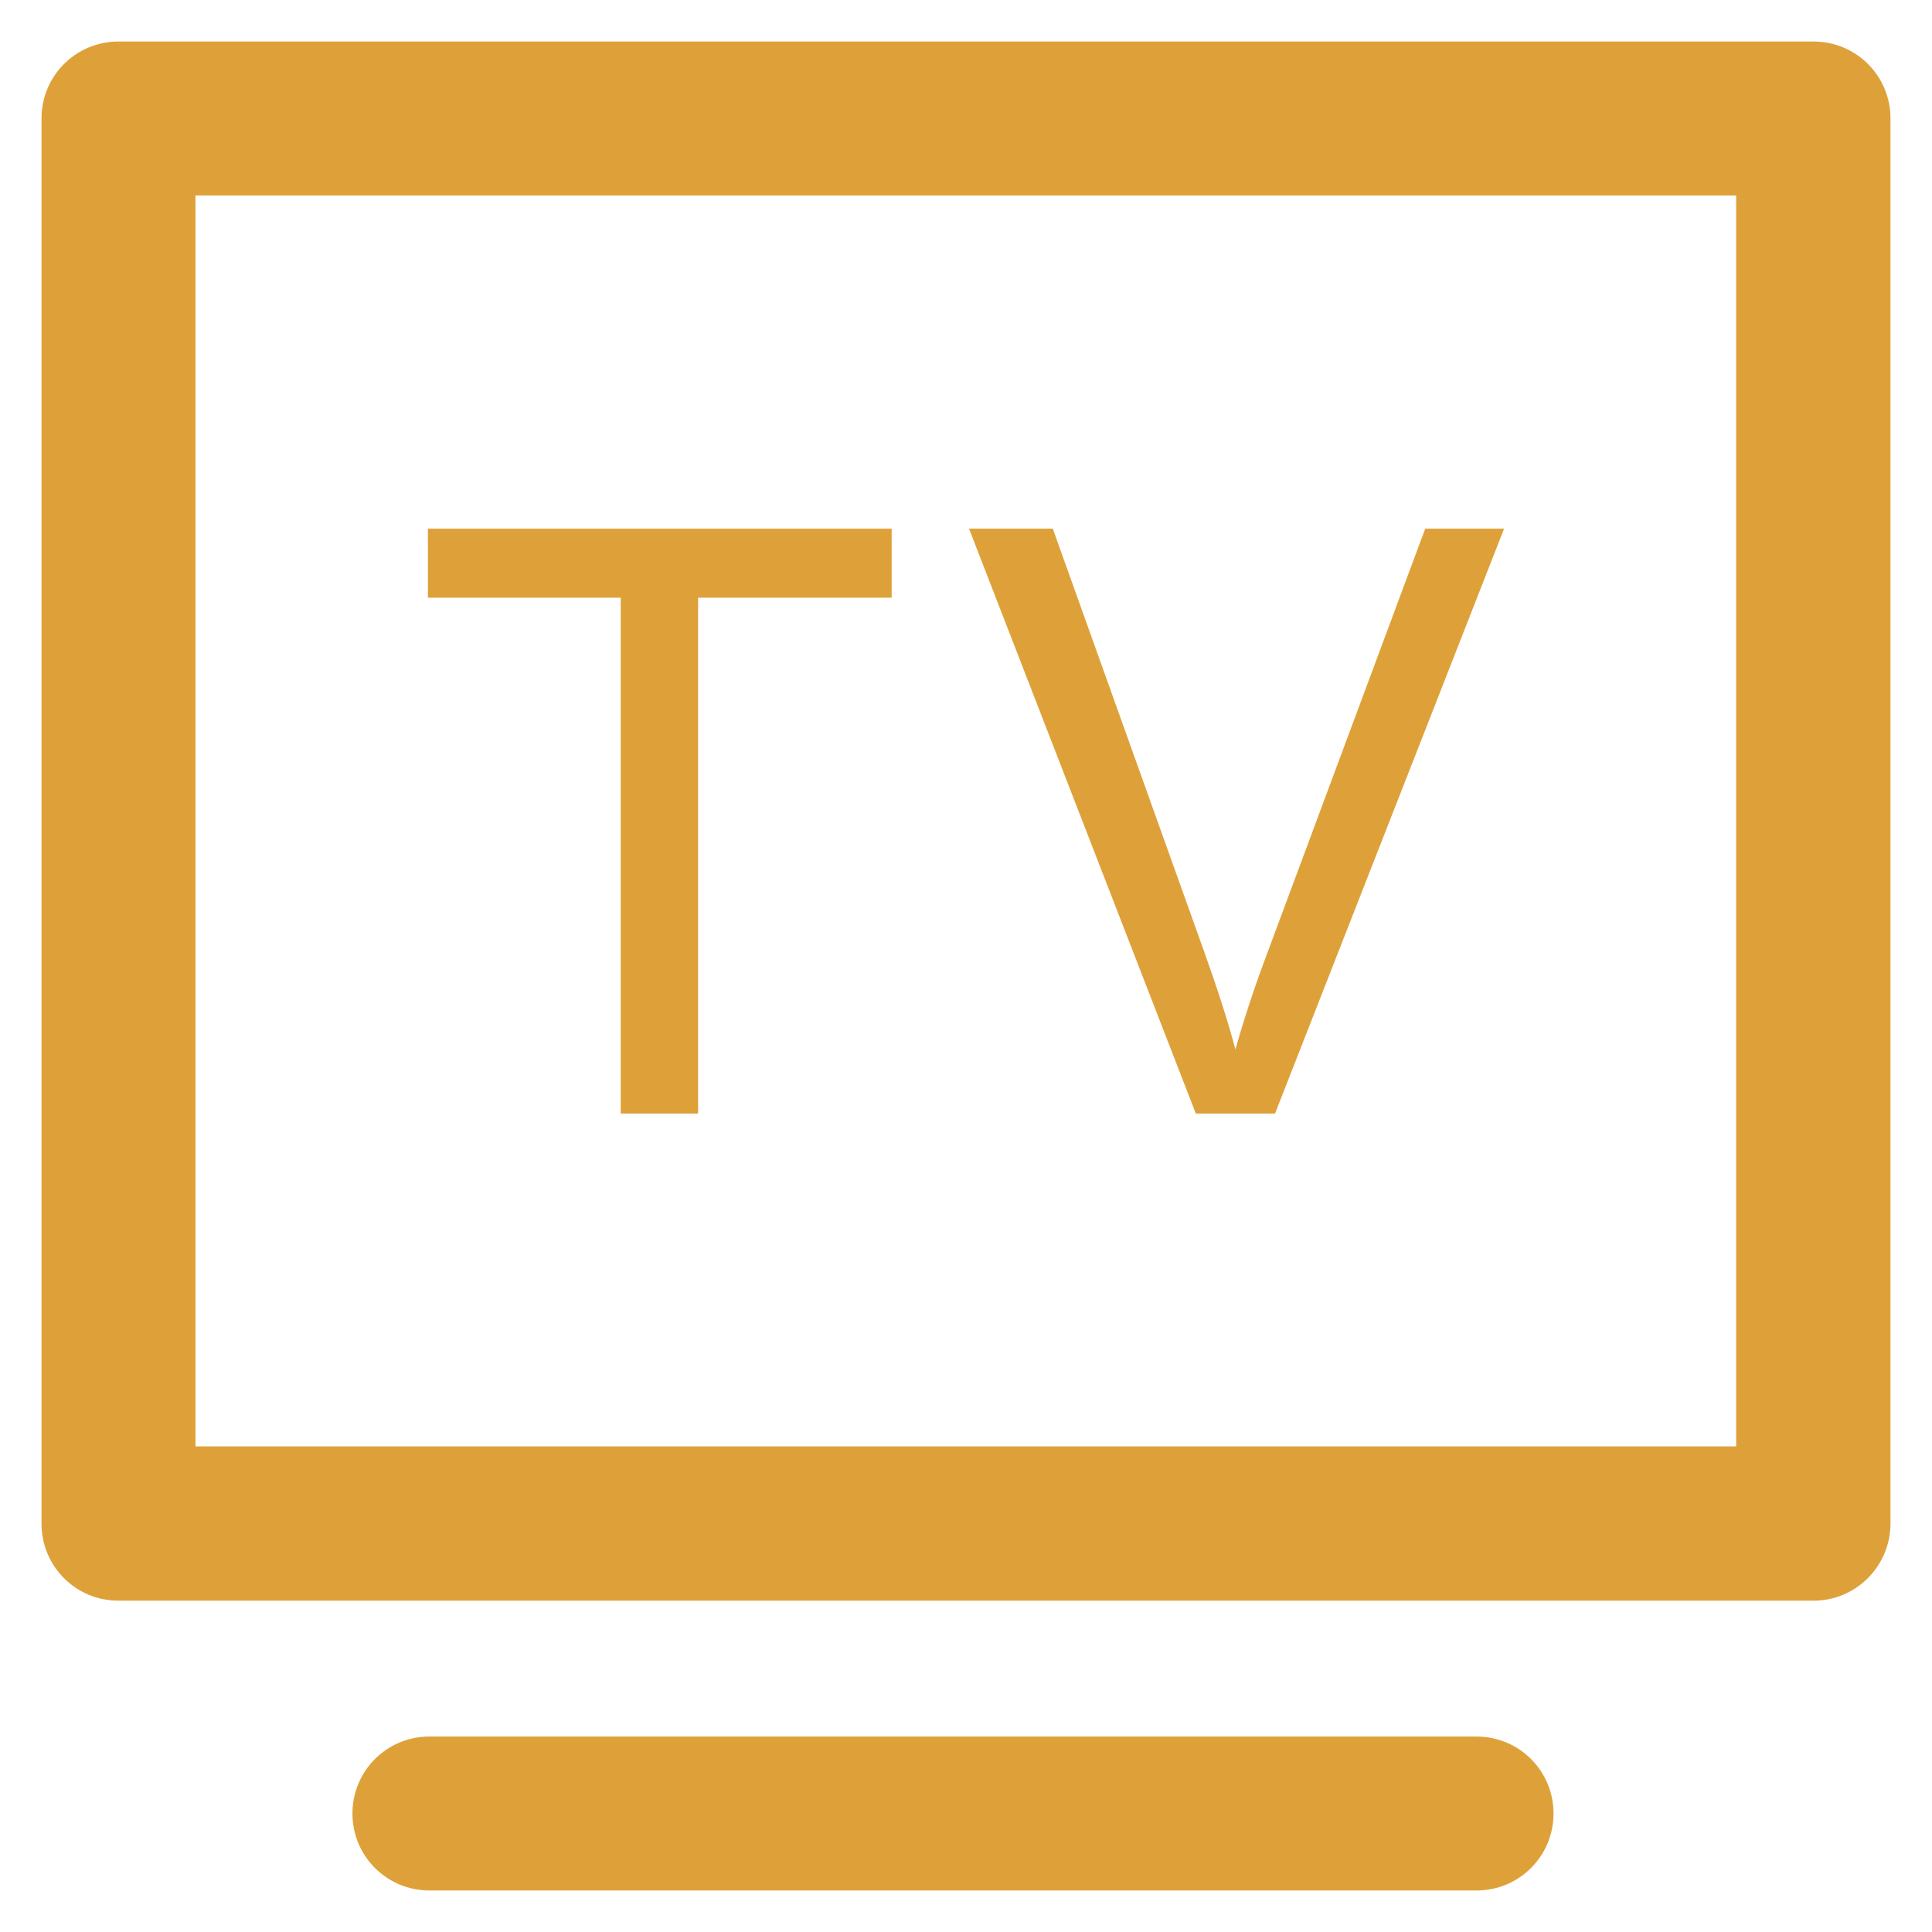 <!DOCTYPE svg PUBLIC "-//W3C//DTD SVG 1.1//EN" "http://www.w3.org/Graphics/SVG/1.1/DTD/svg11.dtd">
<!-- Uploaded to: SVG Repo, www.svgrepo.com, Transformed by: SVG Repo Mixer Tools -->
<svg fill="#dea139" height="800px" width="800px" version="1.1" xmlns="http://www.w3.org/2000/svg" viewBox="0 0 512 512" xmlns:xlink="http://www.w3.org/1999/xlink" enable-background="new 0 0 512 512">
<g id="SVGRepo_bgCarrier" stroke-width="0"/>
<g id="SVGRepo_tracerCarrier" stroke-linecap="round" stroke-linejoin="round"/>
<g id="SVGRepo_iconCarrier"> <g> <g> <g> <path d="M480.6,424.2H31.4c-11.3,0-20.4-9.1-20.4-20.4V31.4C11,20.1,20.1,11,31.4,11h449.2c11.3,0,20.4,9.1,20.4,20.4v372.3 C501,415,491.9,424.2,480.6,424.2z M51.8,383.3h408.3V51.8H51.8V383.3z"/> </g> <g> <path d="m391.3,501h-277.5c-11.3,0-20.4-9.1-20.4-20.4 0-11.3 9.1-20.4 20.4-20.4h277.5c11.3,0 20.4,9.1 20.4,20.4 0,11.3-9.1,20.4-20.4,20.4z"/> </g> <g> <g> <path d="M164.5,295.1V158.4h-51.1v-18.3h122.9v18.3H185v136.7H164.5z"/> </g> <g> <path d="m316.9,295.1l-60.1-155h22.2l40.3,112.6c3.2,9 6,17.5 8.1,25.4 2.4-8.5 5.2-16.9 8.4-25.4l41.9-112.6h20.9l-60.7,155h-21z"/> </g> </g> </g> </g> </g>
</svg>